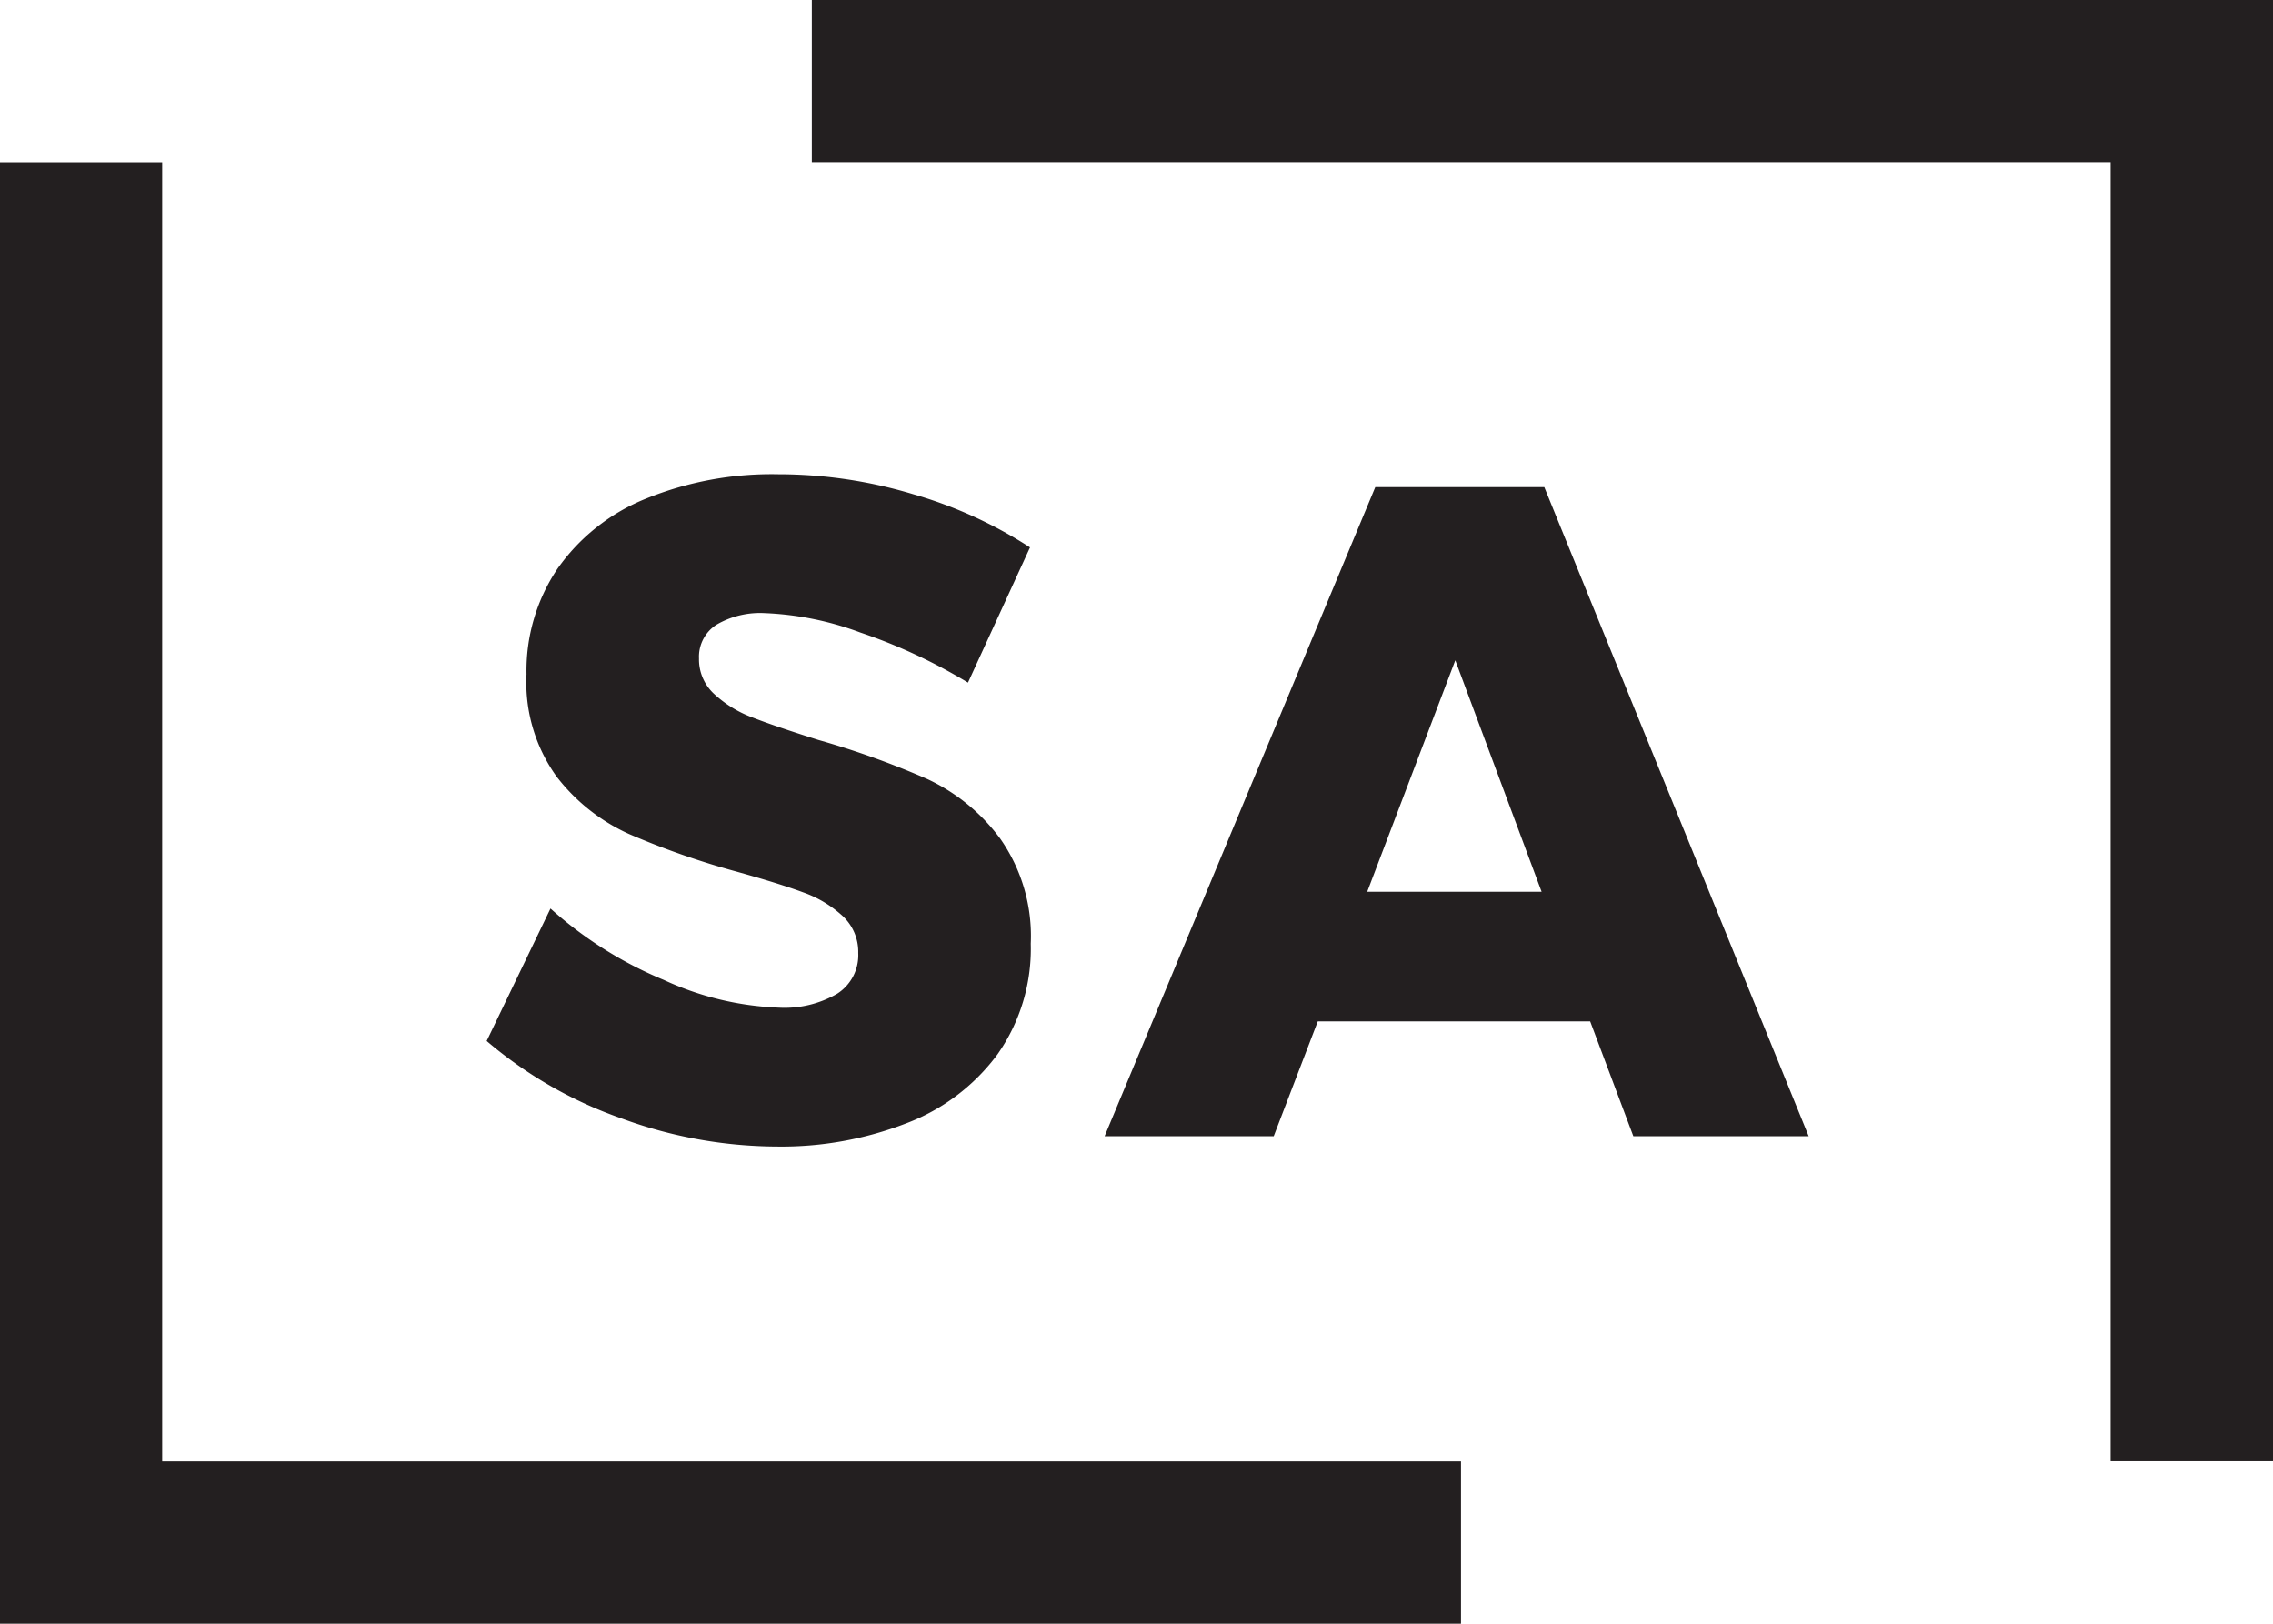 <svg xmlns="http://www.w3.org/2000/svg" width="49.001" height="35" viewBox="0 0 49.001 35"><defs><style>.a{fill:#231f20;}</style></defs><g transform="translate(2711 -638)"><path class="a" d="M-187.539,198.2v28h3.5V194.7h-31.5v3.5Z" transform="translate(-2477.96 443.297)"/><path class="a" d="M-219.956,216.314a6.66,6.66,0,0,0-2.065-.419,1.866,1.866,0,0,0-1.037.249.818.818,0,0,0-.378.729,1.009,1.009,0,0,0,.33.768,2.487,2.487,0,0,0,.814.5q.484.19,1.434.489a18.412,18.412,0,0,1,2.336.838,4.114,4.114,0,0,1,1.579,1.287,3.65,3.65,0,0,1,.659,2.266,3.951,3.951,0,0,1-.717,2.385,4.364,4.364,0,0,1-1.968,1.487,7.449,7.449,0,0,1-2.782.5,9.8,9.8,0,0,1-3.363-.609,9.118,9.118,0,0,1-2.9-1.666l1.376-2.855A8.51,8.51,0,0,0-224.2,223.8a6.475,6.475,0,0,0,2.491.6,2.26,2.26,0,0,0,1.251-.3.985.985,0,0,0,.455-.878,1.051,1.051,0,0,0-.339-.8,2.479,2.479,0,0,0-.853-.509q-.514-.19-1.444-.449a17.44,17.44,0,0,1-2.307-.808,4.1,4.1,0,0,1-1.56-1.237,3.477,3.477,0,0,1-.649-2.206,3.936,3.936,0,0,1,.668-2.275,4.278,4.278,0,0,1,1.9-1.507,7.2,7.2,0,0,1,2.859-.529,10.086,10.086,0,0,1,2.908.43,9.437,9.437,0,0,1,2.52,1.147l-1.337,2.914a11.74,11.74,0,0,0-2.316-1.078" transform="translate(-2472.495 435.321)"/><path class="a" d="M-198.639,222.121h3.76l-1.861-4.99Zm5.738,5.269-.931-2.475h-5.873l-.95,2.475H-204.3l5.835-13.991h3.644l5.7,13.991Z" transform="translate(-2482.887 435.102)"/><path class="a" d="M-243.2,228.934v-28h-3.5v31.5h31.5v-3.5Z" transform="translate(-2464.304 440.566)"/></g></svg>